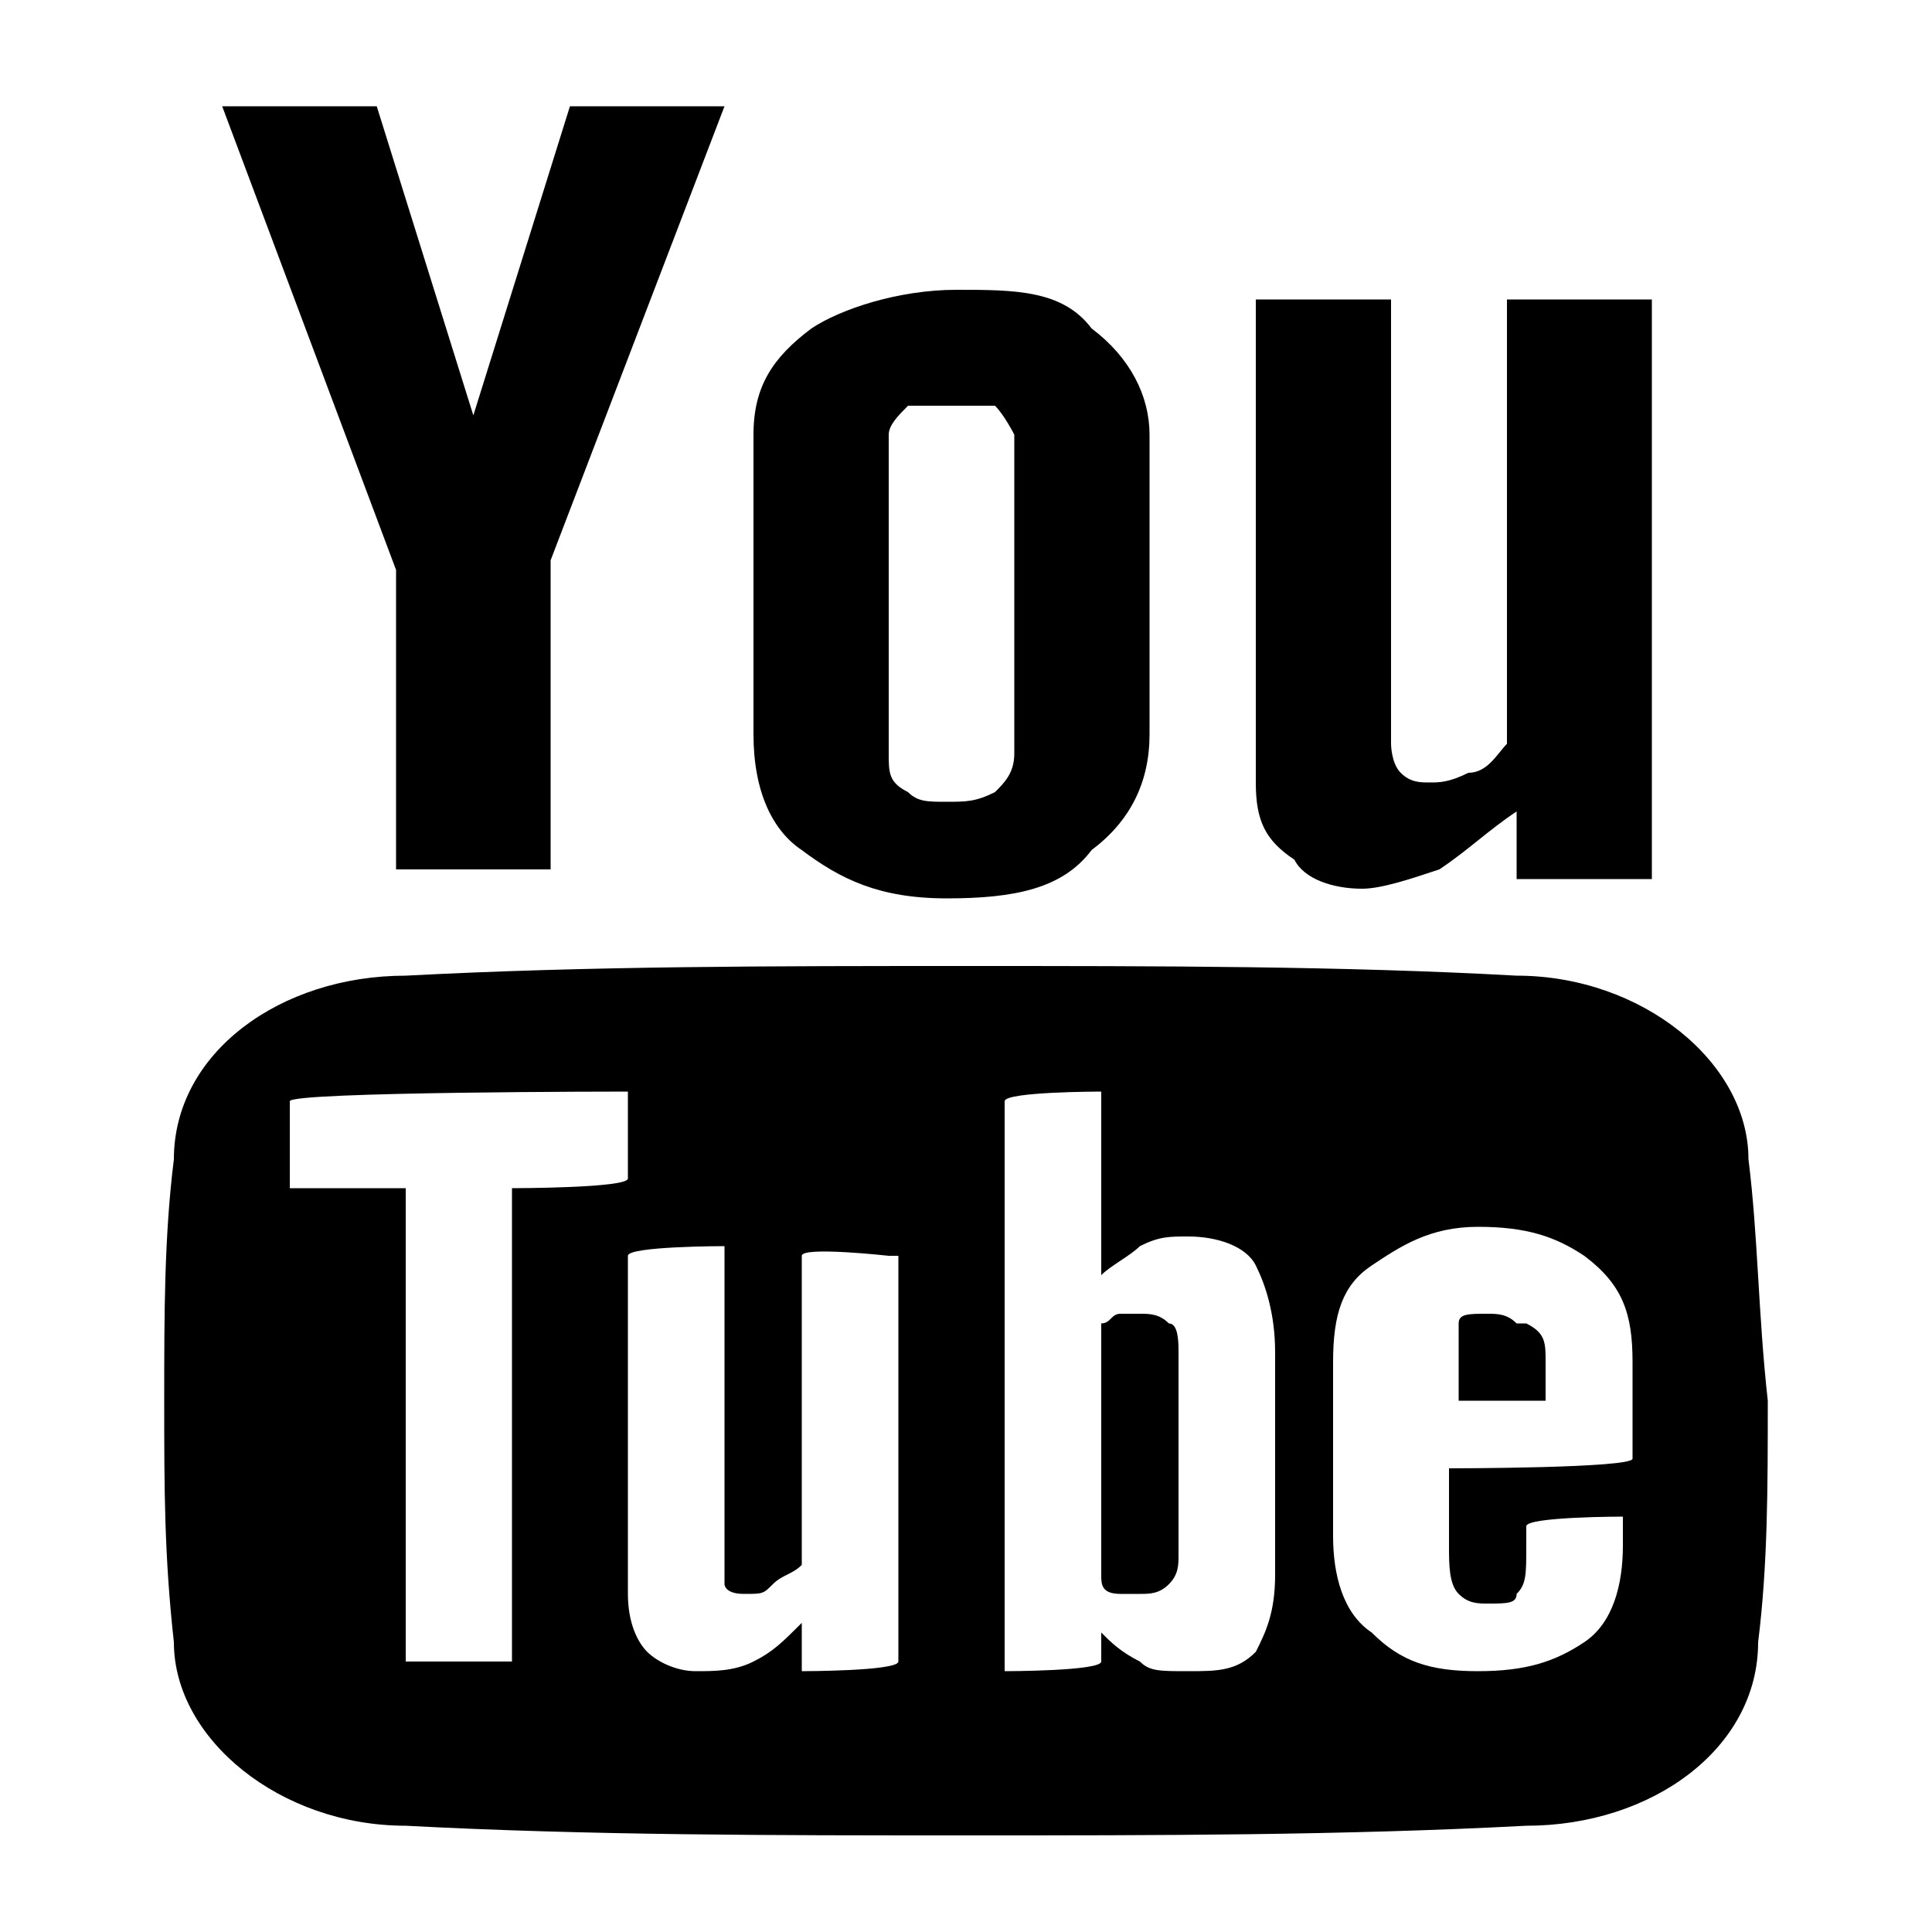 <?xml version="1.0" encoding="UTF-8"?>
<svg xmlns="http://www.w3.org/2000/svg" version="1.1" viewBox="0 0 20 20">
  <!-- Generator: Adobe Illustrator 28.7.1, SVG Export Plug-In . SVG Version: 1.2.0 Build 142)  -->
  <g>
    <g id="Layer_1">
      <g id="_x37_935ec95c421cee6d86eb22ecd1368a9">
        <path d="M2.3,1.1h1.6l1,3.2h0l1-3.2h1.6l-1.8,4.7v3.2h-1.6v-3.1L2.3,1.1ZM7.8,4.5c0-.5.2-.8.6-1.1.3-.2.9-.4,1.5-.4s1.1,0,1.4.4c.4.3.6.7.6,1.1v3.1c0,.5-.2.9-.6,1.2-.3.4-.8.5-1.5.5s-1.1-.2-1.5-.5c-.3-.2-.5-.6-.5-1.2v-3.1ZM9.2,7.8c0,.2,0,.3.2.4.1.1.2.1.4.1s.3,0,.5-.1c.1-.1.2-.2.2-.4v-3.3c0,0-.1-.2-.2-.3,0,0-.3,0-.5,0s-.3,0-.4,0c-.1.1-.2.2-.2.3v3.3h0ZM17.1,3.1v6h-1.4v-.7c-.3.2-.5.4-.8.6-.3.1-.6.2-.8.2-.3,0-.6-.1-.7-.3-.3-.2-.4-.4-.4-.8V3.1h1.4v4.6c0,0,0,.2.1.3.1.1.2.1.3.1s.2,0,.4-.1c.2,0,.3-.2.4-.3V3.1h1.5ZM15.7,13.7c-.1-.1-.2-.1-.3-.1-.2,0-.3,0-.3.1,0,.1,0,.2,0,.4v.4h.9v-.4c0-.2,0-.3-.2-.4ZM11.6,16.5h.2c.1,0,.2,0,.3-.1s.1-.2.1-.3v-2.1c0-.1,0-.3-.1-.3-.1-.1-.2-.1-.3-.1h-.2c-.1,0-.1.1-.2.1v2.6c0,.1,0,.2.2.2ZM18.1,12c0-1-1.1-1.9-2.4-1.9-1.8-.1-3.7-.1-5.7-.1s-3.9,0-5.8.1c-1.3,0-2.4.8-2.4,1.9-.1.8-.1,1.6-.1,2.5s0,1.6.1,2.5c0,1,1.1,1.9,2.4,1.9,1.9.1,3.8.1,5.8.1s3.9,0,5.8-.1c1.3,0,2.4-.8,2.4-1.9.1-.8.1-1.6.1-2.5-.1-.9-.1-1.7-.2-2.5ZM5.3,17.2h-1.1c0,.1,0,0,0,0v-4.9h-1.2v-.9h0c0-.1,3.5-.1,3.5-.1h0v.9h0c0,.1-1.2.1-1.2.1v4.9h0ZM9.3,13v4.2h0c0,.1-1,.1-1,.1h0v-.5c-.2.2-.3.3-.5.4s-.4.1-.6.1-.4-.1-.5-.2-.2-.3-.2-.6h0v-3.5h0c0-.1,1-.1,1-.1h0v3.3c0,.1,0,.2,0,.2,0,0,0,.1.2.1s.2,0,.3-.1.2-.1.3-.2v-3.2h0c0-.1.9,0,.9,0h0ZM13.2,14v2.3h0c0,.4-.1.6-.2.8-.2.2-.4.2-.7.2s-.4,0-.5-.1c-.2-.1-.3-.2-.4-.3v.3h0c0,.1-1,.1-1,.1h0v-5.9h0c0-.1,1-.1,1-.1h0v1.9c.1-.1.3-.2.4-.3.2-.1.3-.1.5-.1.3,0,.6.1.7.3.1.2.2.5.2.9h0ZM16.9,14.1v1h0c0,.1-1.9.1-1.9.1v.8c0,.2,0,.4.1.5s.2.1.3.1c.2,0,.3,0,.3-.1.1-.1.1-.2.1-.5v-.2h0c0-.1,1-.1,1-.1h0v.3h0c0,.4-.1.8-.4,1s-.6.3-1.1.3-.8-.1-1.1-.4c-.3-.2-.4-.6-.4-1h0c0,.1,0-1.8,0-1.8h0c0-.5.1-.8.4-1,.3-.2.6-.4,1.1-.4s.8.1,1.1.3c.4.3.5.6.5,1.1h0Z"/>
      </g>
    </g>
  </g>
</svg>
